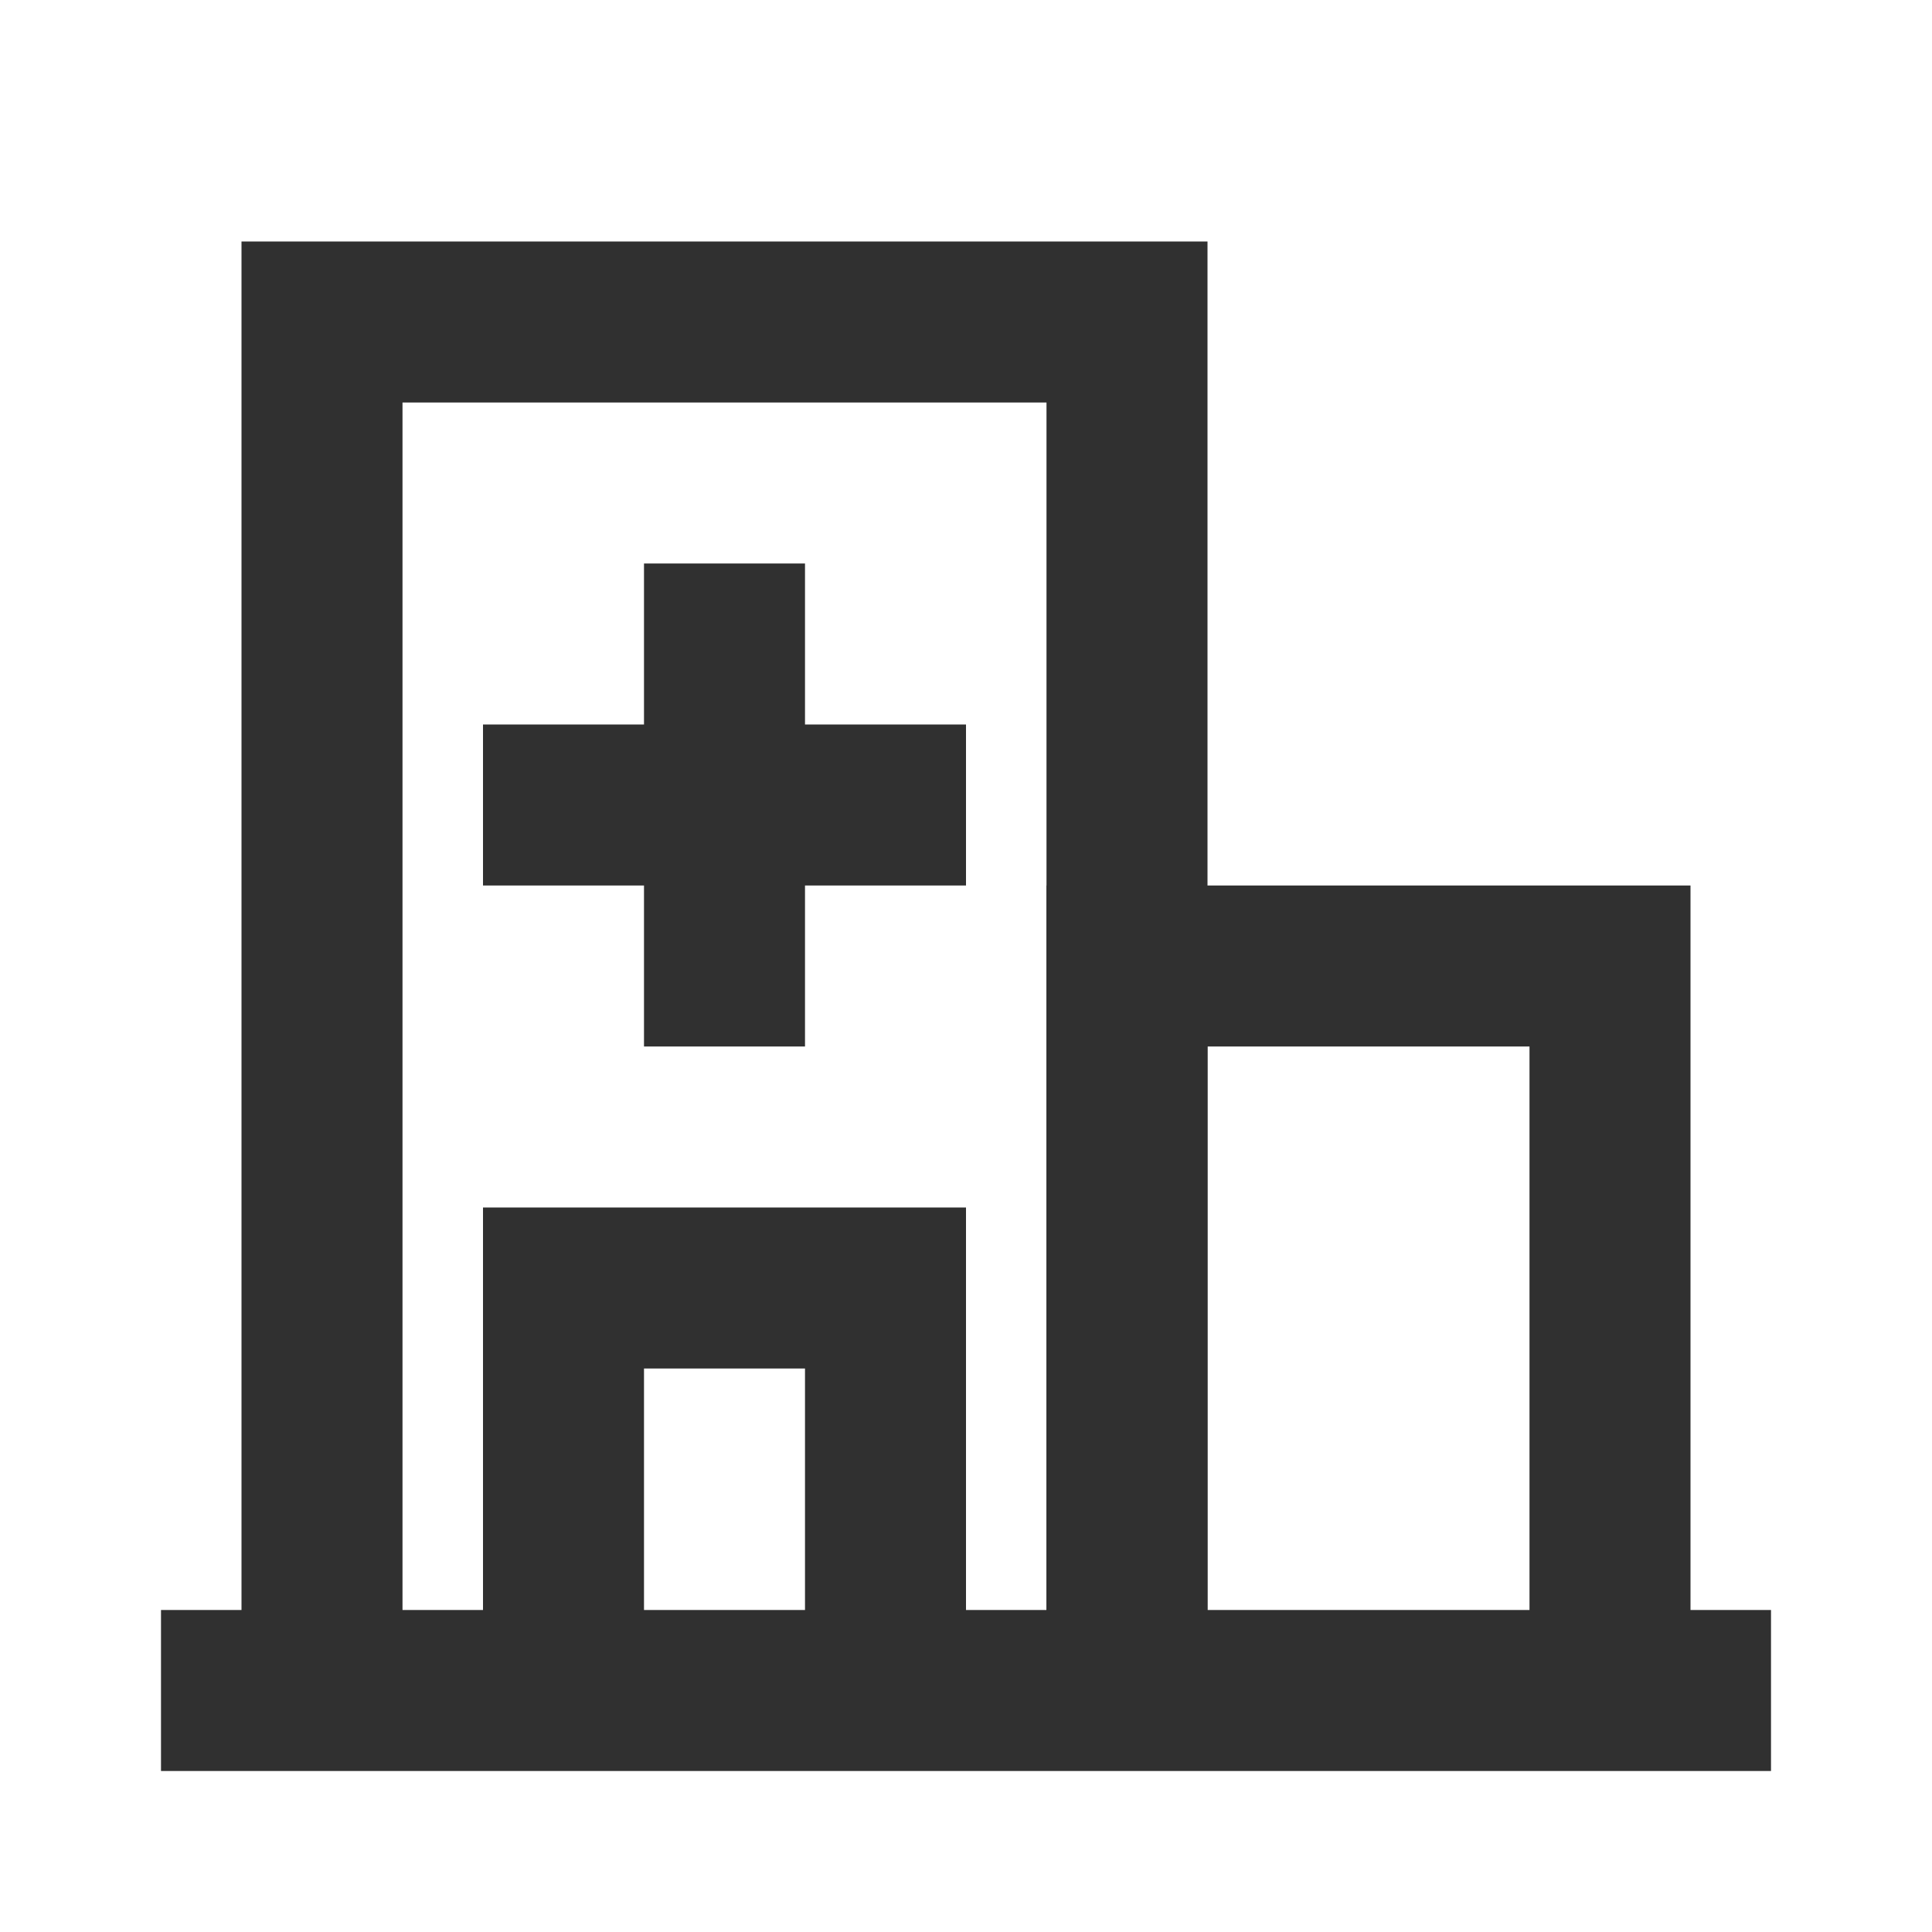 <svg width="24" height="24" viewBox="0 0 24 24" fill="none" xmlns="http://www.w3.org/2000/svg">
<path d="M22 21H2" stroke="#303030" stroke-width="2"/>
<path d="M4 21V4H14V21" stroke="#303030" stroke-width="2"/>
<path d="M14 21V12H20V21" stroke="#303030" stroke-width="2"/>
<path d="M7 21V16H11V21" stroke="#303030" stroke-width="2"/>
<path d="M9 7V13" stroke="#303030" stroke-width="2"/>
<path d="M12 10L6 10" stroke="#303030" stroke-width="2"/>
</svg>
